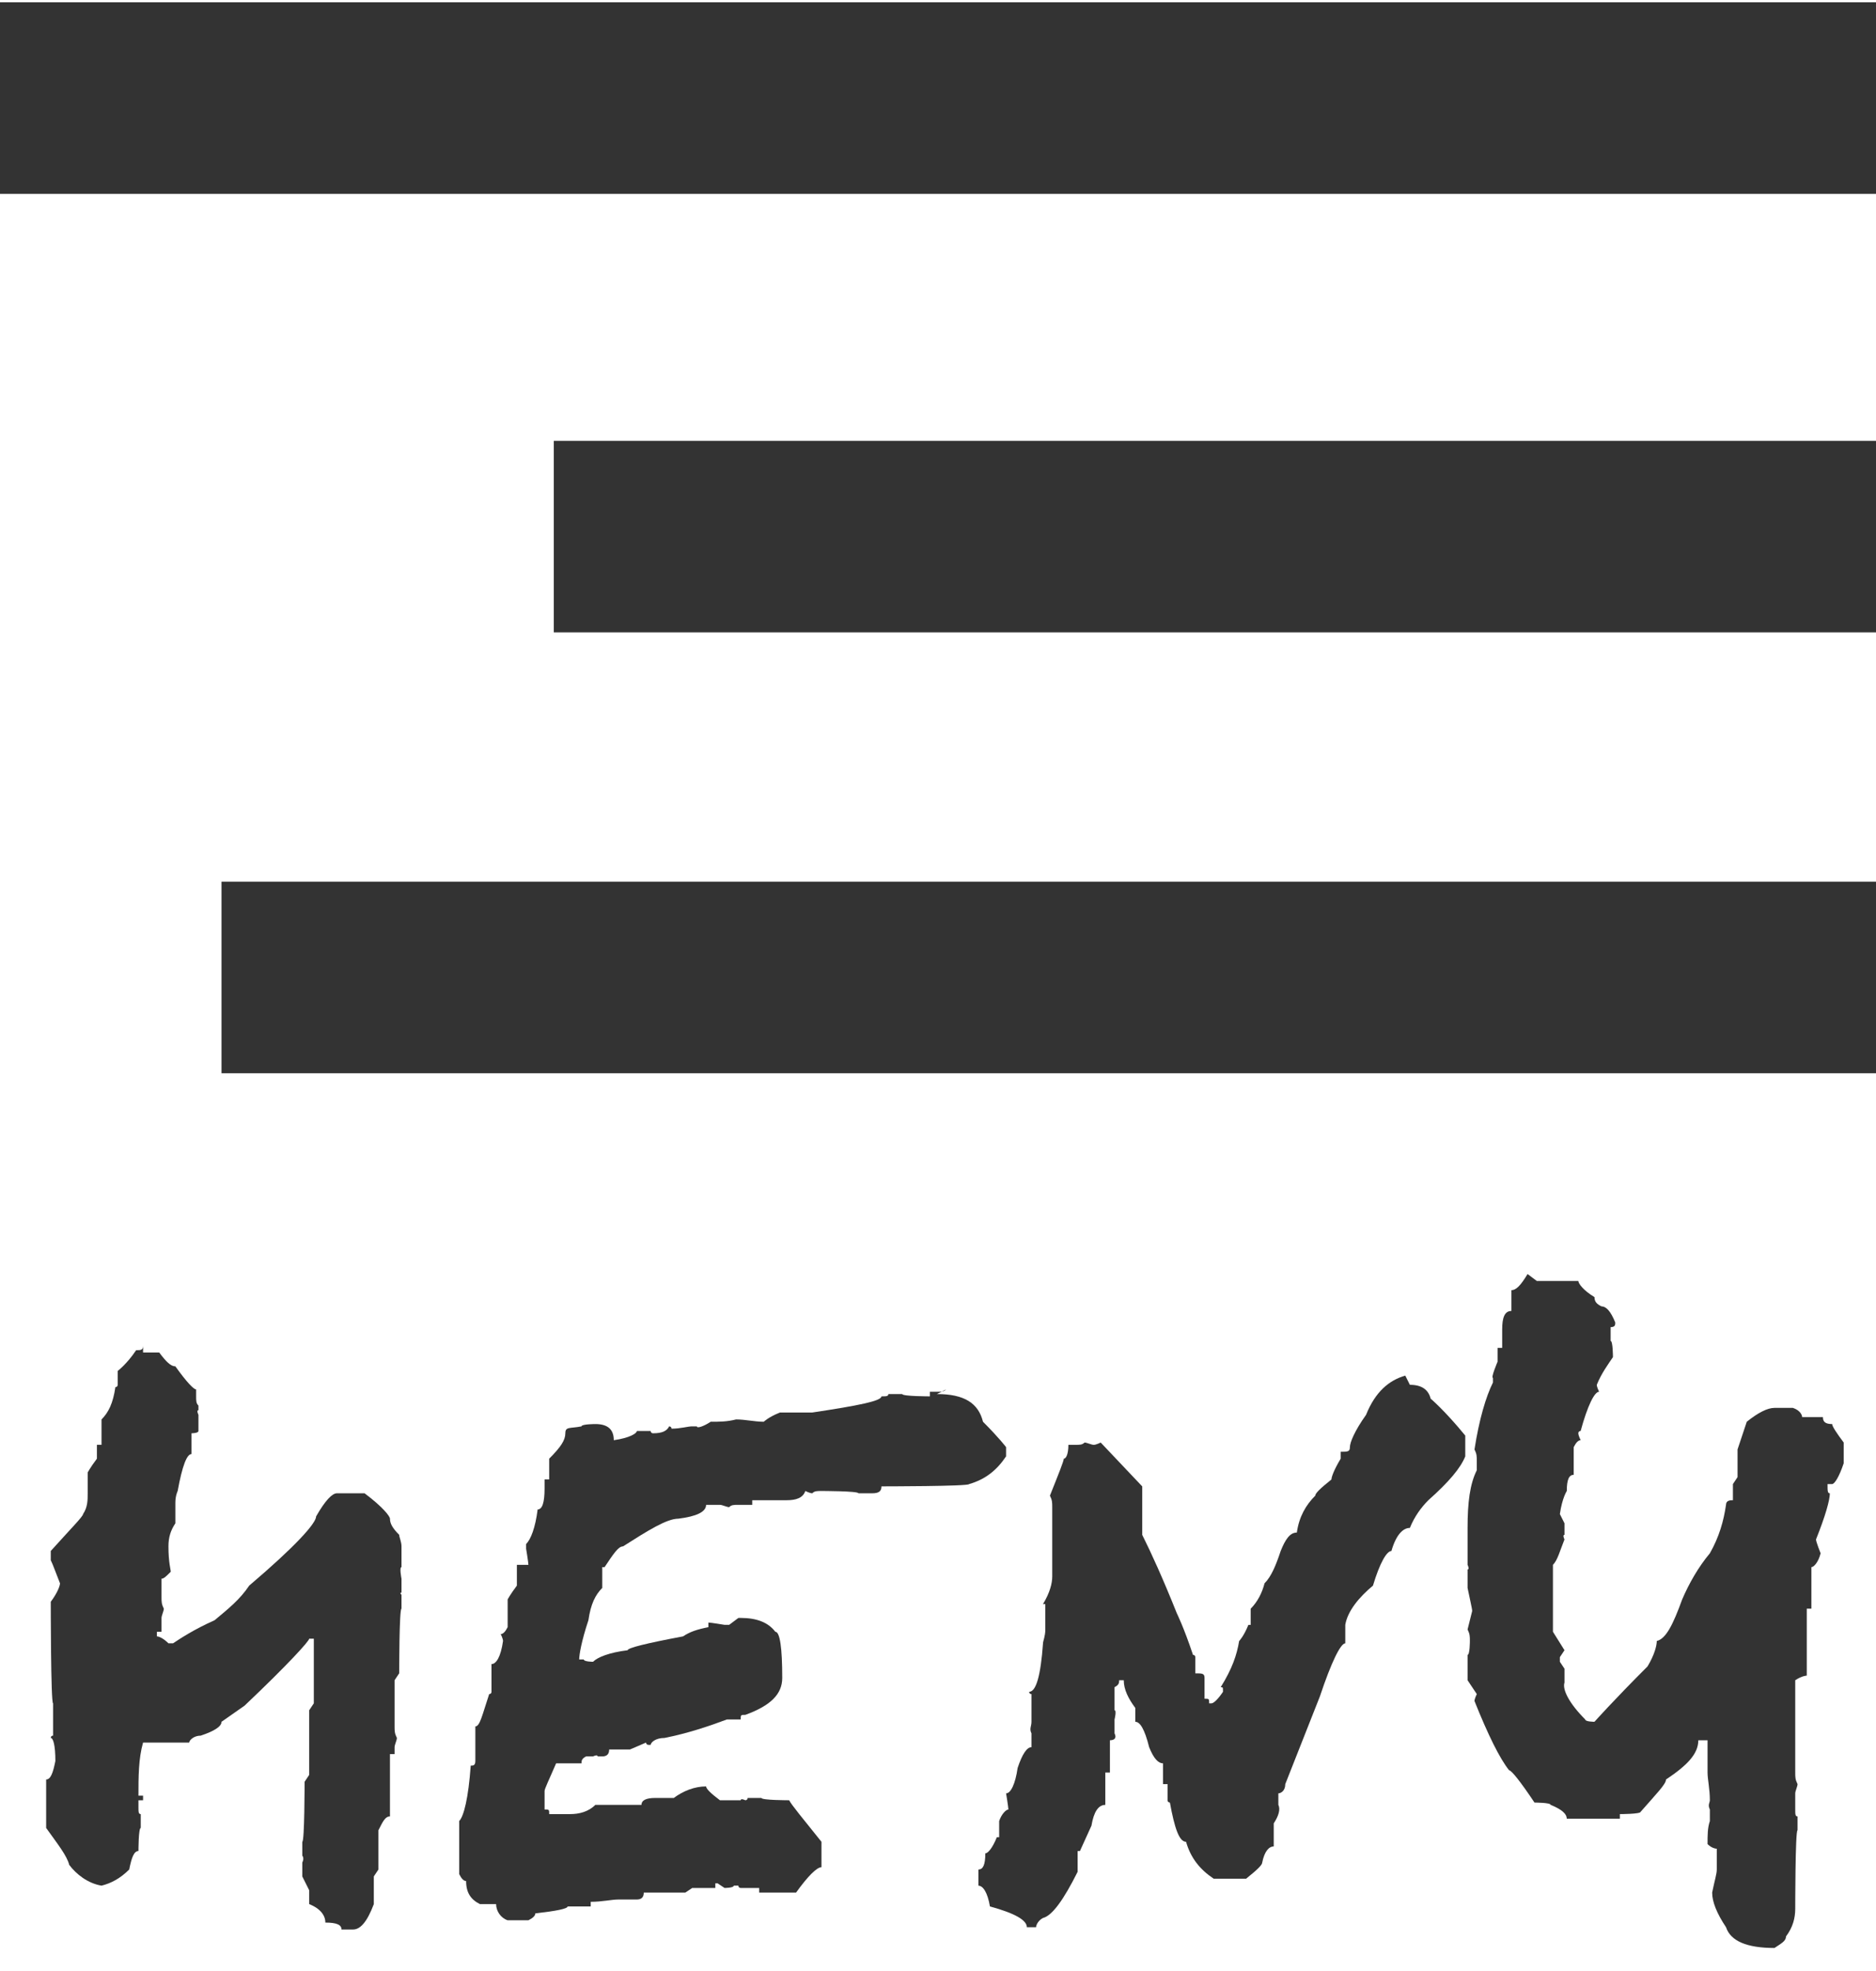 <?xml version="1.0" encoding="UTF-8"?>
<svg id="Layer_1" xmlns="http://www.w3.org/2000/svg" version="1.1" viewBox="0 0 81.3 85.4">
  &lt;!-- Generator: Adobe Illustrator 29.0.1, SVG Export Plug-In . SVG Version: 2.1.0 Build 192)  --&gt;
  <defs>
    <style>
      .st0 {
        fill: #333;
      }
    </style>
  </defs>
  <g>
    <path class="st0" d="M6.2,58.6h.7c.3.4.5.6.7.6.5.7.8,1,.9,1v.3c0,.2,0,.3.1.4v.2c-.1,0,0,.2,0,.2v.2c0,.1,0,.3,0,.5h0c0,.1-.3.1-.3.1v.9c-.2,0-.4.5-.6,1.6,0,0-.1.2-.1.5v.9c-.2.3-.3.6-.3,1,0,.7.1,1,.1,1.1-.2.2-.3.3-.4.3v.8c0,.2,0,.3.1.5,0,.1-.1.3-.1.4v.6h-.2v.2c.1,0,.3.1.5.3h.2c.3-.2.9-.6,1.8-1,.6-.5,1.1-.9,1.5-1.5,2-1.7,2.9-2.7,2.9-3,.4-.7.7-1,.9-1h.2c.4,0,.7,0,1,0,.8.6,1.1,1,1.1,1.1,0,.2.1.4.4.7,0,.1.1.3.1.5v.2c0,.1,0,.3,0,.3v.4c-.1,0,0,.5,0,.5v.6c-.1,0,0,.1,0,.1v.6c-.1,0-.1,2.8-.1,2.8l-.2.3v2c0,.2,0,.3.1.5,0,.1-.1.3-.1.4v.3h-.2v2.7c-.2,0-.3.2-.5.6v1.7l-.2.3v1.2c-.3.8-.6,1.1-.9,1.1h-.5c0-.2-.2-.3-.7-.3,0-.3-.2-.6-.7-.8v-.6c-.2-.4-.3-.6-.3-.6v-.6c.1-.2,0-.3,0-.3v-.6c.1,0,.1-2.6.1-2.6l.2-.3v-2.8l.2-.3v-2.8h-.2c0,.1-.9,1.1-2.8,2.9l-1,.7c0,.2-.3.4-.9.6-.3,0-.5.2-.5.3h-2c-.2.7-.2,1.5-.2,2.3h.2v.2h-.2v.3c0,.2,0,.3.1.3v.6c-.1,0-.1,1-.1,1-.2,0-.3.3-.4.8-.4.4-.8.6-1.2.7h0c-.6-.1-1.1-.5-1.4-.9-.1-.4-.5-.9-1-1.6v-2.1c.2,0,.3-.3.4-.8,0-.7-.1-1-.2-1,0,0,0-.1.1-.1v-1.4c-.1,0-.1-4.4-.1-4.4.3-.4.4-.7.4-.8-.2-.5-.3-.8-.4-1v-.4c.9-1,1.4-1.5,1.4-1.6.2-.3.2-.6.2-.9v-.9s.1-.2.4-.6v-.6h.2v-1.1c.3-.3.5-.7.6-1.4,0,0,.1,0,.1-.1v-.6c0,0,.4-.3.8-.9.2,0,.3,0,.3-.2Z"/>
    <path class="st0" d="M40.6,60.4c1.2,0,1.8.4,2,1.2.7.7,1,1.1,1,1.1v.4c-.4.6-.9,1-1.6,1.2h0c0,.1-3.8.1-3.8.1,0,.2-.1.3-.4.3h-.6c0-.1-1.6-.1-1.6-.1-.2,0-.3,0-.4.1-.1,0-.3-.1-.3-.1-.1.3-.4.4-.8.4h-1.5v.2h-.6c-.2,0-.3,0-.4.1-.1,0-.3-.1-.4-.1h-.6c0,.3-.4.5-1.2.6-.5,0-1.3.5-2.4,1.2-.2,0-.4.3-.8.9h-.1v.9c-.3.3-.5.7-.6,1.4-.3.9-.4,1.5-.4,1.7h.2c0,.1.4.1.4.1.2-.2.7-.4,1.5-.5,0-.1.8-.3,2.4-.6.3-.2.6-.3,1.1-.4v-.2c.1,0,.7.1.7.1h.2l.4-.3h.1c.7,0,1.2.2,1.5.6.2,0,.3.7.3,2,0,.7-.5,1.2-1.6,1.6-.2,0-.2,0-.2.2h-.6c-.8.3-1.7.6-2.7.8-.4,0-.6.2-.6.3h-.1c0,0-.1,0-.1-.1l-.7.3h-.9c0,.2-.1.3-.3.3h-.2c0-.1-.2,0-.2,0h-.3c-.2.1-.2.2-.2.3h-1.1c-.3.7-.5,1.1-.5,1.2v.8c.2,0,.2,0,.2.2h.9c.4,0,.8-.1,1.1-.4h2c0-.2.2-.3.6-.3h.8c.4-.3.9-.5,1.4-.5,0,.1.2.3.6.6h.2c.1,0,.3,0,.5,0h.2c0-.1.2,0,.2,0,0,0,.1,0,.1-.1h.6c0,.1,1.2.1,1.2.1.1.2.6.8,1.4,1.8v1.1c-.2,0-.6.4-1.1,1.1h-1.6v-.2h-.8c0,0-.1,0-.1-.1h-.2c0,.1-.4.1-.4.1l-.3-.2h-.1v.2h-1l-.3.2h-1.8c0,.2-.1.3-.3.3h-.2c-.1,0-.3,0-.4,0h-.2c-.3,0-.7.1-1.2.1v.2h-1c0,.1-.5.2-1.4.3,0,.1-.1.2-.3.3h-.9c-.3-.1-.5-.4-.5-.7h-.7c-.4-.2-.6-.5-.6-1-.1,0-.2-.1-.3-.3v-2.3c.2-.2.4-1,.5-2.4.1,0,.2,0,.2-.2v-1.5c.2,0,.3-.5.6-1.4,0,0,.1,0,.1-.1v-1.2c.2,0,.4-.3.5-1,0-.1-.1-.3-.1-.3.1,0,.2-.1.3-.3v-1.2s.1-.2.4-.6v-.9h.5c0-.1-.1-.7-.1-.7v-.2c.2-.2.4-.7.5-1.5.2,0,.3-.3.3-.9v-.4h.2v-.9c.5-.5.7-.8.7-1.1s.2-.2.7-.3h0c0-.1.6-.1.6-.1.5,0,.8.2.8.7.7-.1,1-.3,1-.4h.6c0,.1.1.1.1.1.4,0,.6-.1.7-.3,0,0,.1,0,.1.1.4,0,.7-.1.9-.1h.2c0,.1.3,0,.6-.2.4,0,.7,0,1.1-.1.4,0,.8.1,1.2.1,0,0,.2-.2.7-.4h1.4c2-.3,3-.5,3-.7.2,0,.3,0,.3-.1h.6c0,.1,1.2.1,1.2.1v-.2h.3c.2,0,.3,0,.4-.1Z"/>
    <path class="st0" d="M61.1,60c.5,0,.8.2.9.6,0,0,.6.5,1.5,1.6v.9c-.2.5-.7,1.1-1.6,1.9-.3.3-.6.7-.8,1.2-.3,0-.6.3-.8,1-.2,0-.5.5-.8,1.5-.6.5-1.1,1.1-1.2,1.7v.8c-.2,0-.6.8-1.1,2.3l-1.5,3.8c0,.3-.2.4-.3.4v.5c.1.2,0,.5-.2.8v1c-.2,0-.4.2-.5.7,0,.1-.2.3-.7.7h-1.4c-.6-.4-1-.9-1.2-1.6-.3,0-.5-.6-.7-1.7,0,0-.1,0-.1-.1v-.7h-.2v-.9c-.2,0-.4-.2-.6-.7-.2-.8-.4-1.1-.6-1.1v-.6c-.3-.4-.5-.8-.5-1.2h-.2c0,.1,0,.2-.2.3v1c.1,0,0,.4,0,.4v.6c.1.2,0,.3-.2.3v1.4h-.2v1.4c-.3,0-.5.3-.6.9l-.5,1.1h-.1v.9c-.6,1.2-1.1,1.9-1.5,2-.2.1-.3.3-.3.4h-.4c0-.3-.5-.6-1.6-.9-.1-.6-.3-.9-.5-.9v-.7c.2,0,.3-.2.3-.7.1,0,.3-.2.5-.7h.1v-.7c.1-.3.3-.5.4-.5h0c0-.1-.1-.7-.1-.7.2,0,.4-.4.5-1.1.2-.6.4-.9.6-.9v-.6c-.1-.2,0-.3,0-.5v-.2c0-.1,0-.3,0-.5v-.2c0-.1,0-.3,0-.3,0,0-.1,0-.1-.1.3,0,.5-.7.6-2.1,0-.1.1-.3.1-.6v-.7c0-.1,0-.3,0-.4h-.1c.3-.5.4-.9.4-1.2v-3c0-.2,0-.3-.1-.5.4-1,.6-1.5.6-1.6.1,0,.2-.2.2-.6h.3c.2,0,.3,0,.4-.1.1,0,.3.1.4.1.1,0,.3-.1.3-.1l1.8,1.9v2.1c.4.8.9,1.9,1.5,3.4,0,0,.3.6.7,1.8,0,0,.1,0,.1.1v.7c.3,0,.4,0,.4.2v.9c.2,0,.2,0,.2.2h.1c.1,0,.3-.2.5-.5h0c0-.2,0-.2-.1-.2.5-.8.7-1.4.8-2,0,0,.2-.2.4-.7h.1v-.7c.3-.3.5-.7.6-1.1.3-.3.5-.8.7-1.4.2-.5.4-.8.7-.8.1-.7.4-1.2.8-1.6,0-.1.2-.3.7-.7,0-.1.1-.4.4-.9v-.3c.3,0,.4,0,.4-.2s.2-.7.7-1.4c.4-1,1-1.5,1.7-1.7Z"/>
    <path class="st0" d="M66.6,55.5h1.8c0,.1.2.4.7.7,0,.2.1.3.3.4.2,0,.4.2.6.7,0,.1,0,.2-.2.2v.6c.1,0,.1.7.1.7-.2.3-.5.7-.7,1.2,0,.1.1.3.1.3-.2,0-.5.6-.8,1.7,0,0-.1,0-.1.1,0,.1.1.3.1.3-.1,0-.2.1-.3.3v1.2c-.2,0-.3.2-.3.7,0,0-.2.3-.3,1l.2.4v.5c-.1,0,0,.2,0,.2-.2.5-.3.9-.5,1.1v2.9l.5.8-.2.3v.2l.2.3v.6c-.1.3.2.9.9,1.6h0c0,.1.4.1.4.1,0,0,.8-.9,2.3-2.4.3-.5.4-.9.4-1.1.4-.1.7-.7,1.1-1.8.3-.7.7-1.4,1.2-2,.4-.7.6-1.4.7-2.1,0-.2.2-.2.3-.2v-.7l.2-.3v-1.2l.4-1.2c.5-.4.9-.6,1.2-.6h.8c.3.1.4.3.4.4h.9c0,.2.1.3.4.3,0,.1.2.4.5.8v.9c-.2.6-.4.9-.5.9h-.2c0,.3,0,.4.1.4,0,.3-.2,1-.6,2h0c0,.1.2.6.2.6-.1.4-.3.6-.4.6v1.8h-.2v2.9c0,0-.2,0-.5.2v4c0,.2,0,.3.1.5,0,.1-.1.3-.1.4v.7c0,.2,0,.3.1.3v.6c-.1,0-.1,3.4-.1,3.4,0,.4-.1.8-.4,1.2,0,.2-.2.3-.5.5-1.2,0-1.9-.3-2.1-.9-.4-.6-.6-1.1-.6-1.5.1-.5.2-.8.2-1v-.9s-.2,0-.4-.2h0c0-.4,0-.7.1-1v-.5c-.1-.2,0-.3,0-.4,0-.5-.1-.9-.1-1.2v-1.4h-.4c0,.6-.5,1.1-1.4,1.7,0,.2-.4.6-1.1,1.4h0c0,.1-.9.1-.9.1v.2h-2.3c0-.2-.2-.4-.7-.6h0c0-.1-.7-.1-.7-.1-.6-.9-1-1.4-1.1-1.4-.4-.5-.9-1.5-1.5-3,0-.1.1-.3.1-.3l-.4-.6v-1.1c.1,0,.1-.6.1-.6,0-.2,0-.3-.1-.5l.2-.8c0-.1-.1-.5-.2-1v-.8c.1,0,0-.2,0-.2v-.2c0-.8,0-1.2,0-1.4,0-1.1.1-1.9.4-2.5v-.4c0-.2,0-.3-.1-.5.2-1.3.5-2.3.8-2.9v-.2c-.1,0,.2-.7.2-.7v-.6h.2v-.8c0-.5.1-.8.4-.8v-.9c.2,0,.4-.2.7-.7Z"/>
  </g>
  <rect class="st0" x="9.6" y="38.2" width="71.7" height="8.3"/>
  <rect class="st0" y=".1" width="81.3" height="8.3"/>
  <rect class="st0" x="24" y="19.1" width="57.3" height="8.3"/>
</svg>